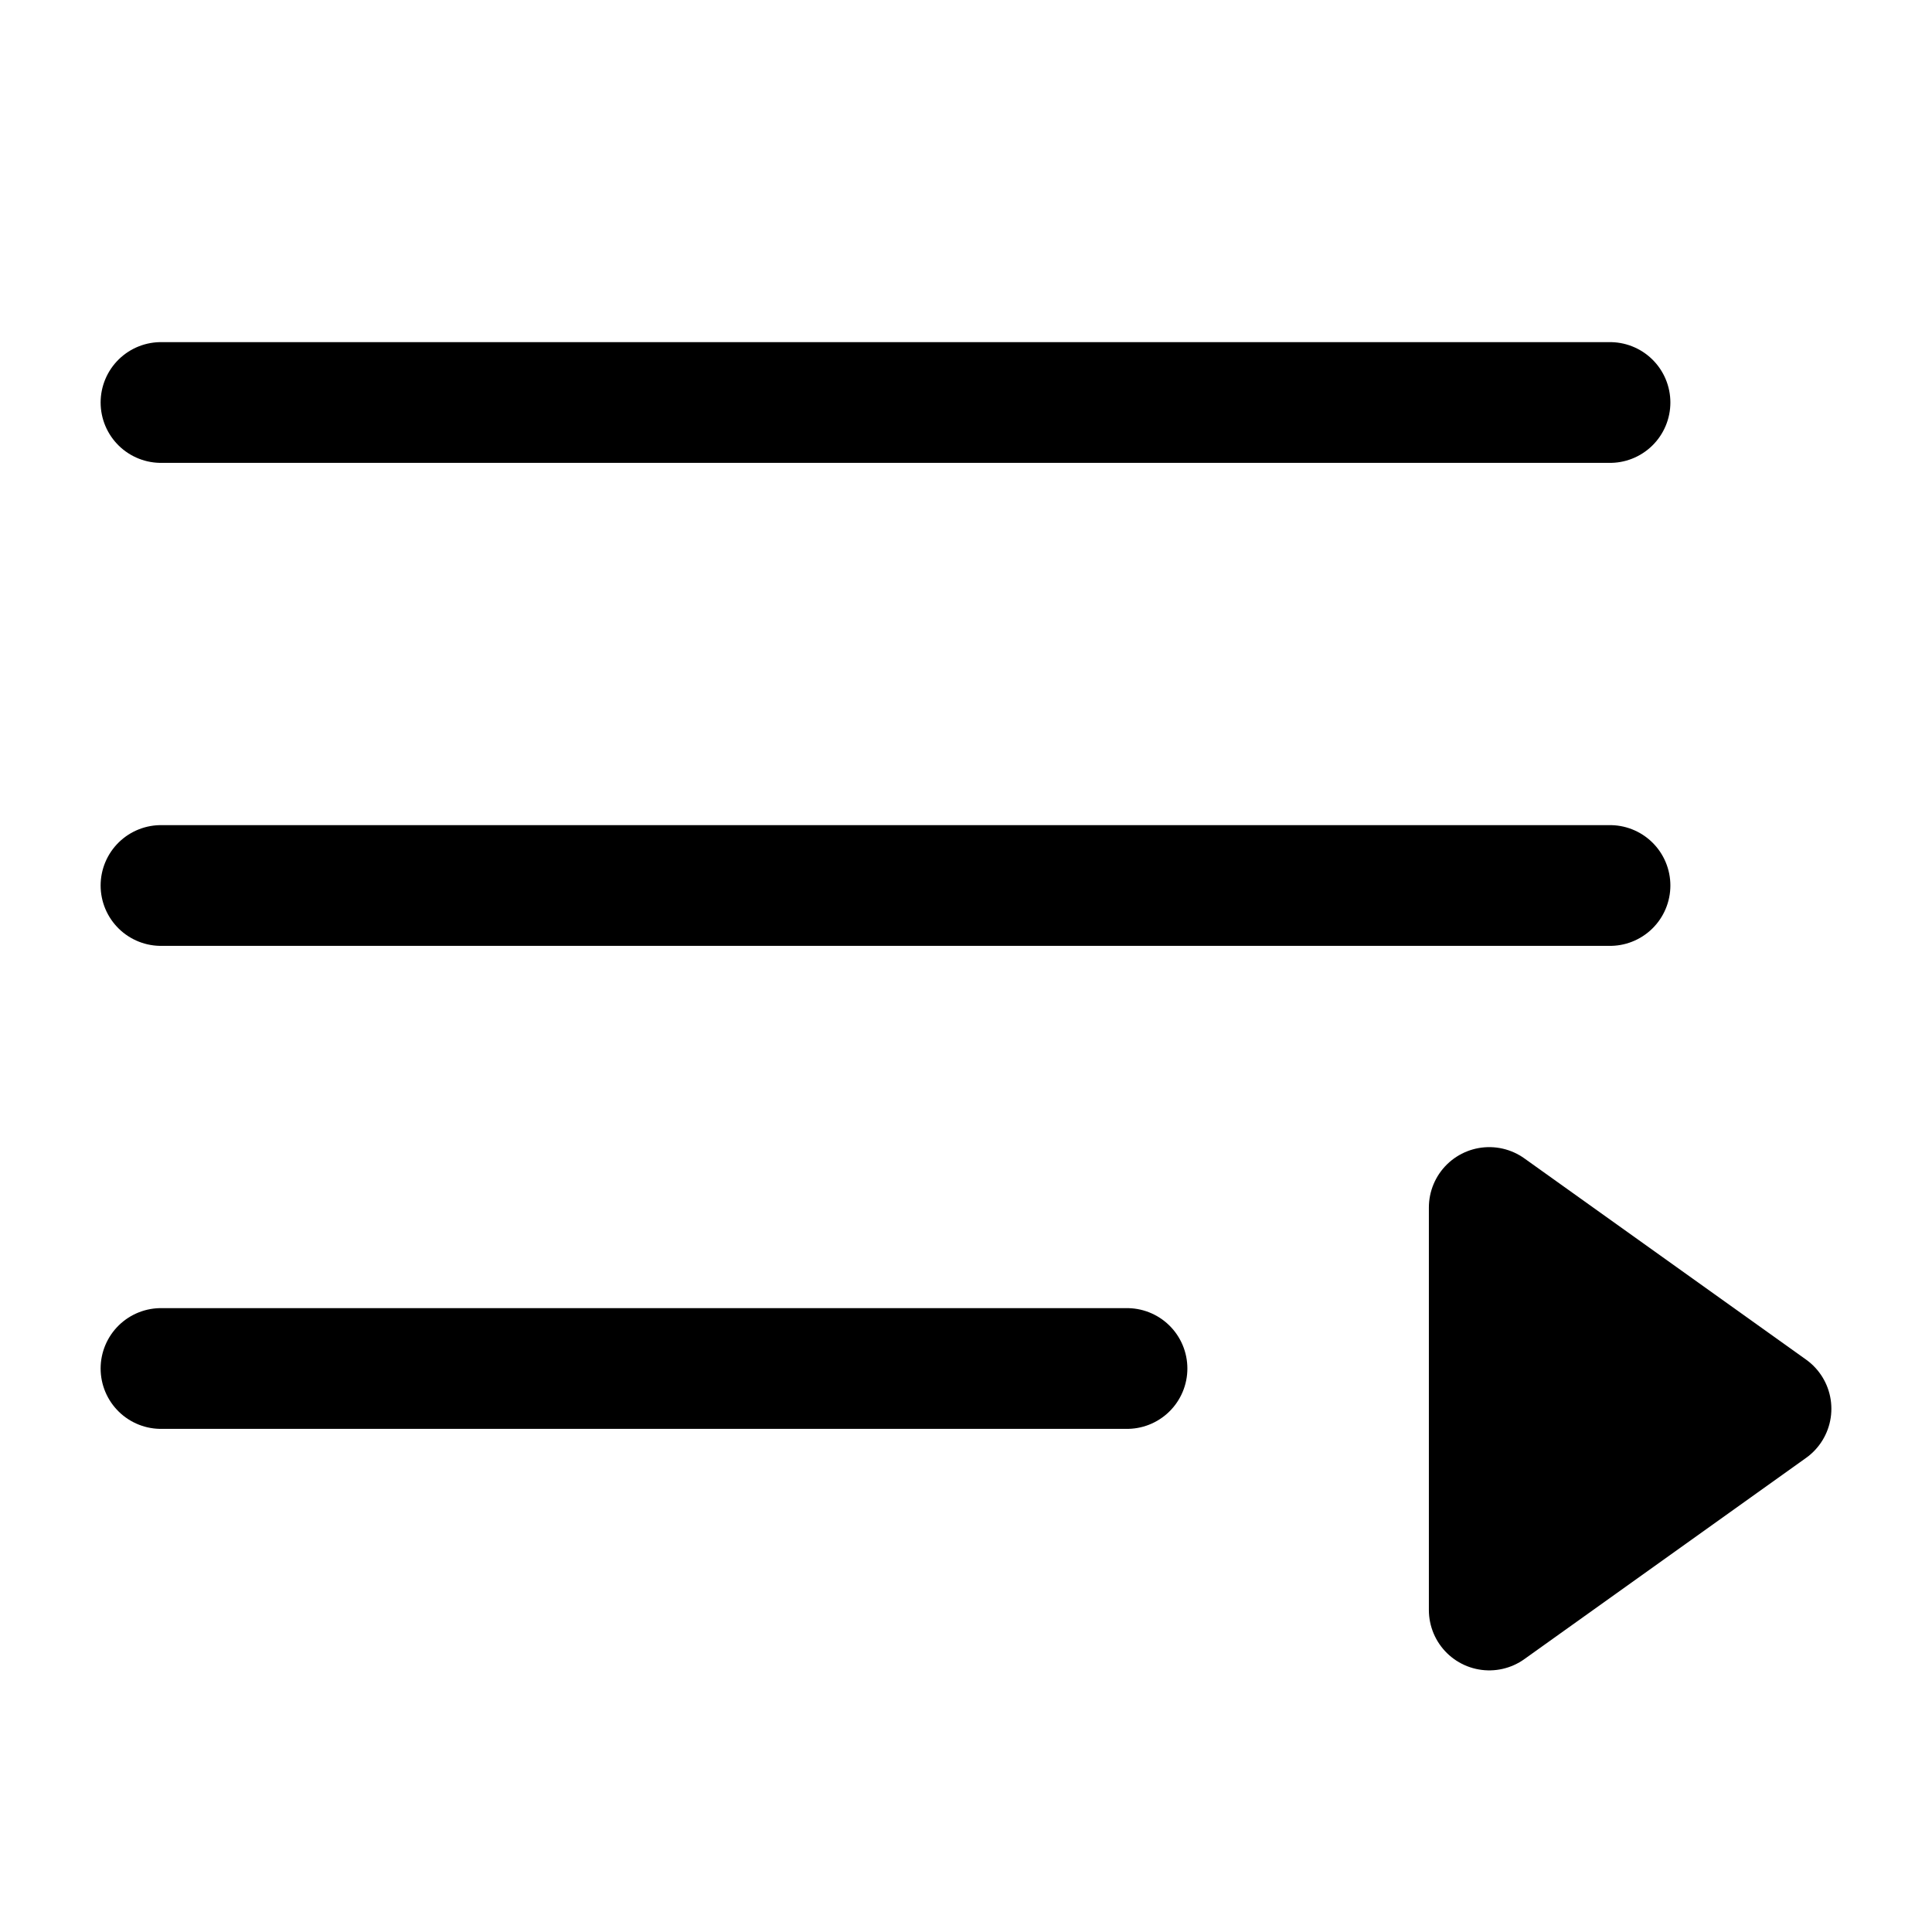 <svg width="24" height="24" viewBox="0 0 24 24" fill="none" xmlns="http://www.w3.org/2000/svg">
<path d="M22 17.5L18.5 20V15L22 17.5Z" fill="currentColor" stroke="currentColor" stroke-width="1.5" stroke-linecap="round" stroke-linejoin="round"/>
<path d="M2 5L20 5" stroke="currentColor" stroke-width="1.5" stroke-linecap="round" stroke-linejoin="round"/>
<path d="M2 11L20 11" stroke="currentColor" stroke-width="1.5" stroke-linecap="round" stroke-linejoin="round"/>
<path d="M2 17L14 17" stroke="currentColor" stroke-width="1.5" stroke-linecap="round" stroke-linejoin="round"/>
</svg>
